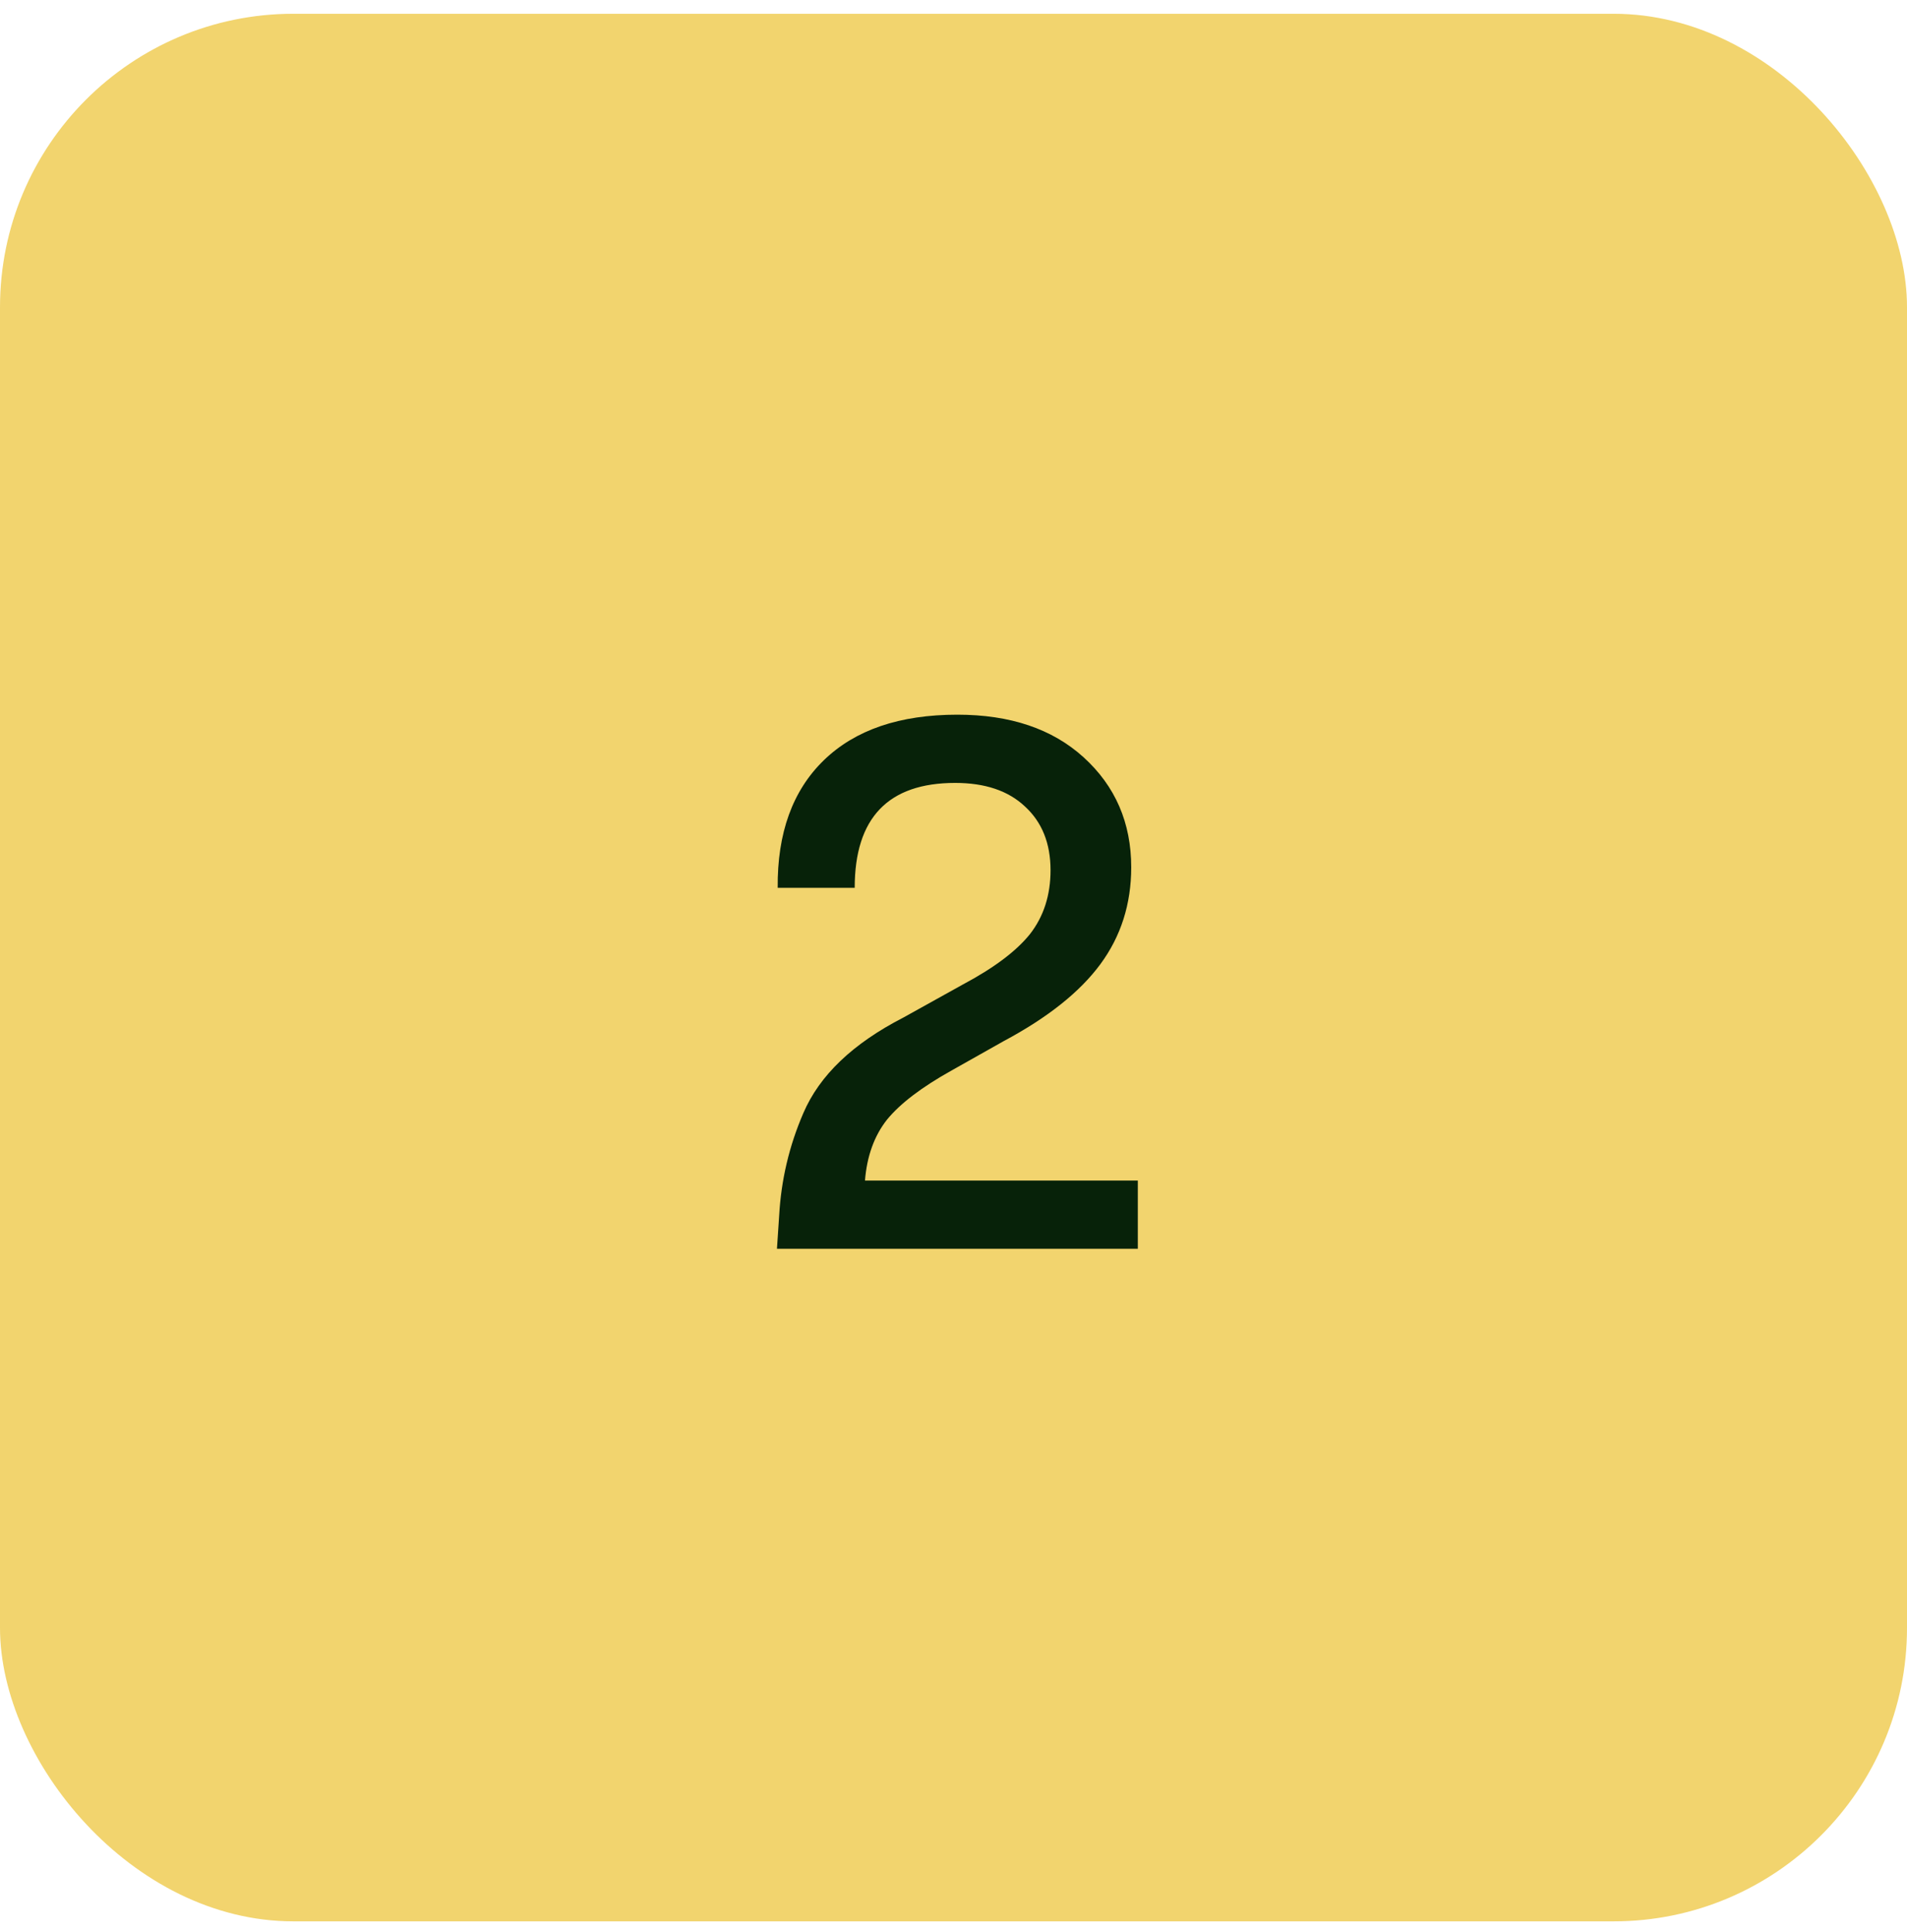<svg width="78" height="79" viewBox="0 0 78 79" fill="none" xmlns="http://www.w3.org/2000/svg">
<rect y="0.563" width="78" height="78" rx="12" fill="#F2D46E"/>
<path d="M35.379 48.273H46.539V51.063H31.779L31.869 49.713C31.949 48.253 32.279 46.853 32.859 45.513C33.519 43.973 34.879 42.673 36.939 41.613L39.369 40.263C40.649 39.583 41.569 38.893 42.129 38.193C42.689 37.473 42.969 36.603 42.969 35.583C42.969 34.483 42.619 33.613 41.919 32.973C41.239 32.333 40.289 32.013 39.069 32.013C36.329 32.013 34.959 33.443 34.959 36.303H31.809C31.789 34.063 32.419 32.323 33.699 31.083C34.979 29.843 36.799 29.223 39.159 29.223C41.319 29.223 43.039 29.803 44.319 30.963C45.619 32.143 46.269 33.643 46.269 35.463C46.269 36.963 45.849 38.283 45.009 39.423C44.169 40.563 42.849 41.613 41.049 42.573L38.919 43.773C37.699 44.453 36.819 45.123 36.279 45.783C35.759 46.443 35.459 47.273 35.379 48.273Z" fill="#072209"/>
</svg>
